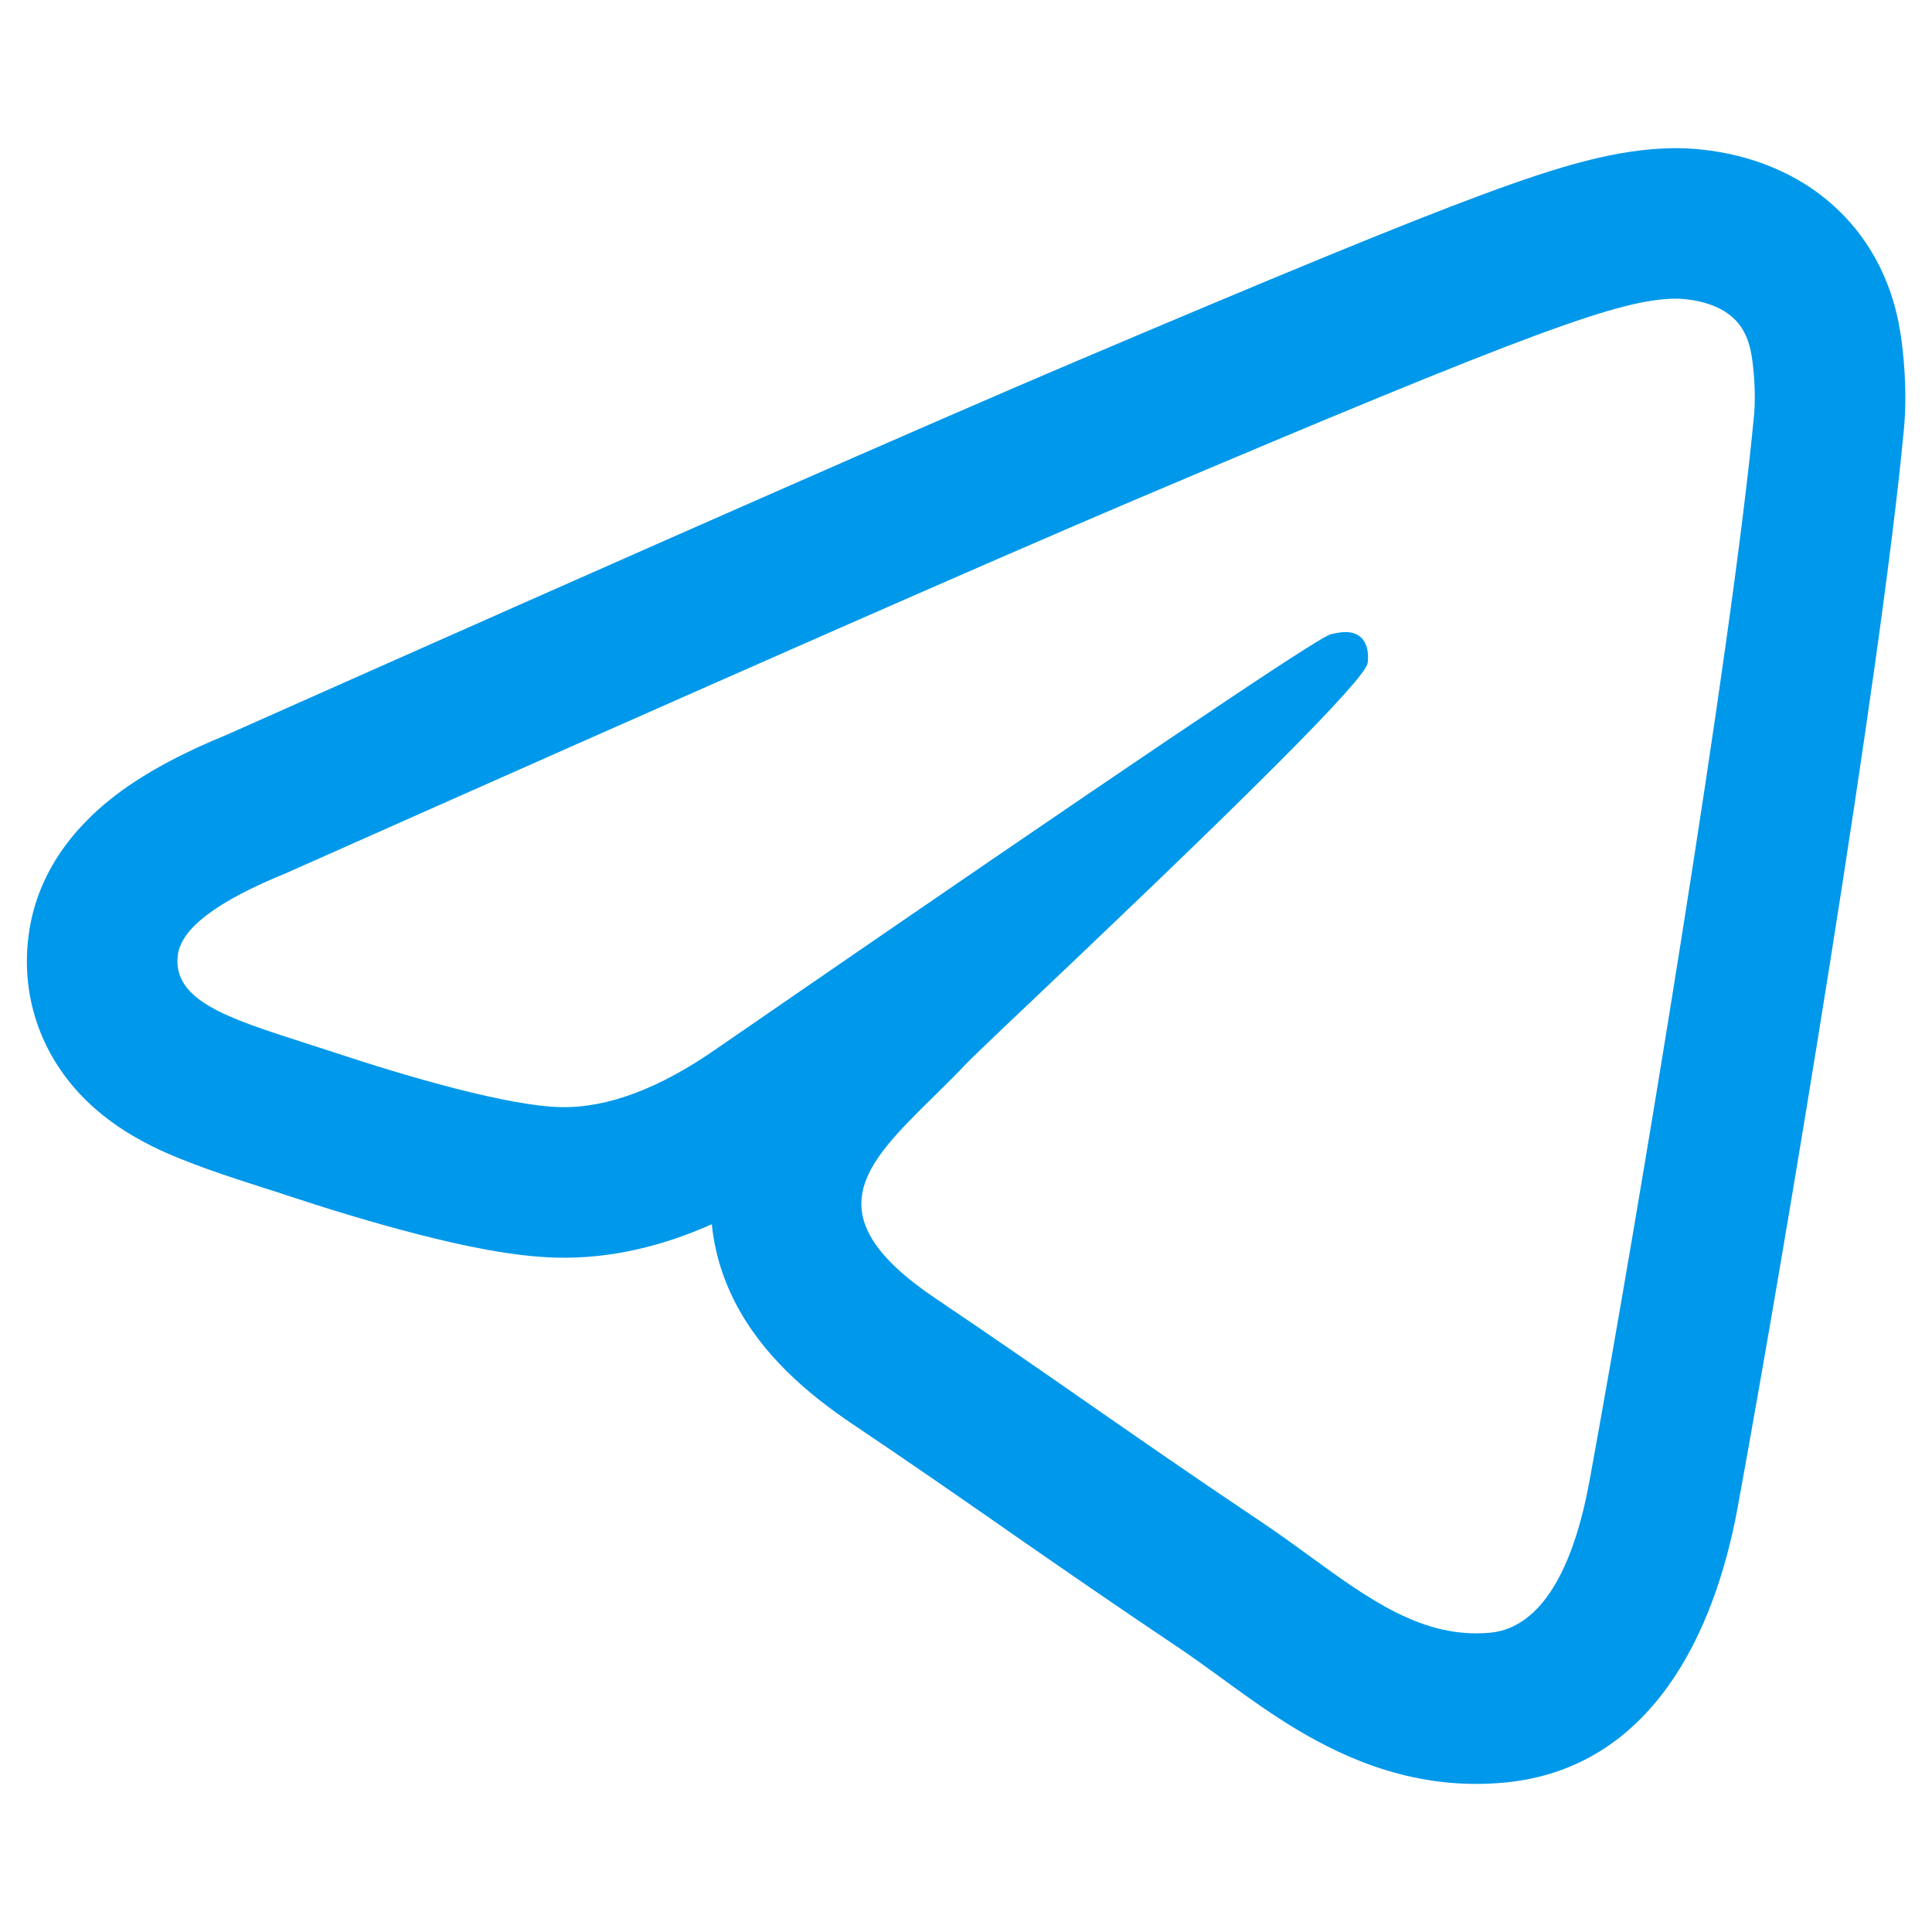 <?xml version="1.0" encoding="UTF-8"?> <svg xmlns="http://www.w3.org/2000/svg" viewBox="0 0 24 24" fill="none"><path fill-rule="evenodd" clip-rule="evenodd" d="M10.99 11.591C10.355 12.028 9.664 12.502 8.92 13.015C8.2 13.52 7.548 13.766 6.963 13.753C6.319 13.739 5.08 13.382 4.159 13.076C4.023 13.031 3.891 12.989 3.764 12.948C2.827 12.647 2.14 12.426 2.209 11.866C2.249 11.534 2.697 11.195 3.551 10.848C8.811 8.508 12.318 6.965 14.073 6.22C19.084 4.092 20.125 3.723 20.804 3.71C20.953 3.708 21.287 3.745 21.503 3.925C21.686 4.076 21.736 4.28 21.76 4.423C21.784 4.567 21.814 4.893 21.79 5.149C21.518 8.062 20.343 15.131 19.746 18.393C19.493 19.774 18.995 20.237 18.513 20.282C17.683 20.36 17.011 19.871 16.264 19.327C16.067 19.184 15.866 19.037 15.654 18.896C14.825 18.341 14.185 17.895 13.542 17.449C12.954 17.04 12.365 16.63 11.628 16.134C10.095 15.103 10.736 14.471 11.592 13.628C11.731 13.492 11.875 13.35 12.016 13.2C12.039 13.176 12.092 13.125 12.17 13.05C12.313 12.911 12.542 12.694 12.824 12.427C13.657 11.636 14.954 10.405 15.879 9.477C16.216 9.139 16.504 8.842 16.702 8.62C16.872 8.431 16.975 8.297 16.988 8.242C16.999 8.193 17.01 8.012 16.904 7.916C16.799 7.821 16.643 7.853 16.531 7.879C16.502 7.886 16.395 7.947 16.211 8.064C15.993 8.201 15.667 8.415 15.232 8.706C14.308 9.322 12.894 10.284 10.99 11.591ZM8.842 15.208C8.874 15.526 8.965 15.851 9.129 16.173C9.469 16.837 10.039 17.319 10.584 17.686C11.309 18.173 11.888 18.576 12.477 18.985L12.556 19.041C13.173 19.469 13.806 19.908 14.614 20.45C14.792 20.569 14.959 20.69 15.155 20.832C15.196 20.863 15.239 20.894 15.284 20.926C15.519 21.097 15.804 21.301 16.109 21.484C16.729 21.855 17.6 22.246 18.688 22.144C20.528 21.971 21.304 20.263 21.585 18.73C22.182 15.474 23.372 8.329 23.652 5.322C23.695 4.859 23.646 4.362 23.604 4.114C23.562 3.861 23.417 3.082 22.696 2.485C22.291 2.149 21.855 2.002 21.572 1.933C21.277 1.861 20.996 1.837 20.772 1.841L20.77 1.841C20.088 1.853 19.399 2.053 18.413 2.418C17.394 2.796 15.841 3.438 13.342 4.499C11.573 5.25 8.06 6.795 2.818 9.127C2.332 9.326 1.848 9.567 1.445 9.872C1.078 10.151 0.465 10.72 0.353 11.638C0.27 12.307 0.463 12.939 0.859 13.436C1.199 13.862 1.621 14.106 1.902 14.245C2.313 14.448 2.871 14.626 3.291 14.761C3.394 14.793 3.488 14.823 3.569 14.851C4.056 15.012 4.64 15.192 5.201 15.335C5.717 15.468 6.368 15.611 6.922 15.623C7.6 15.638 8.244 15.474 8.842 15.208Z" fill="#0098EA"></path></svg> 